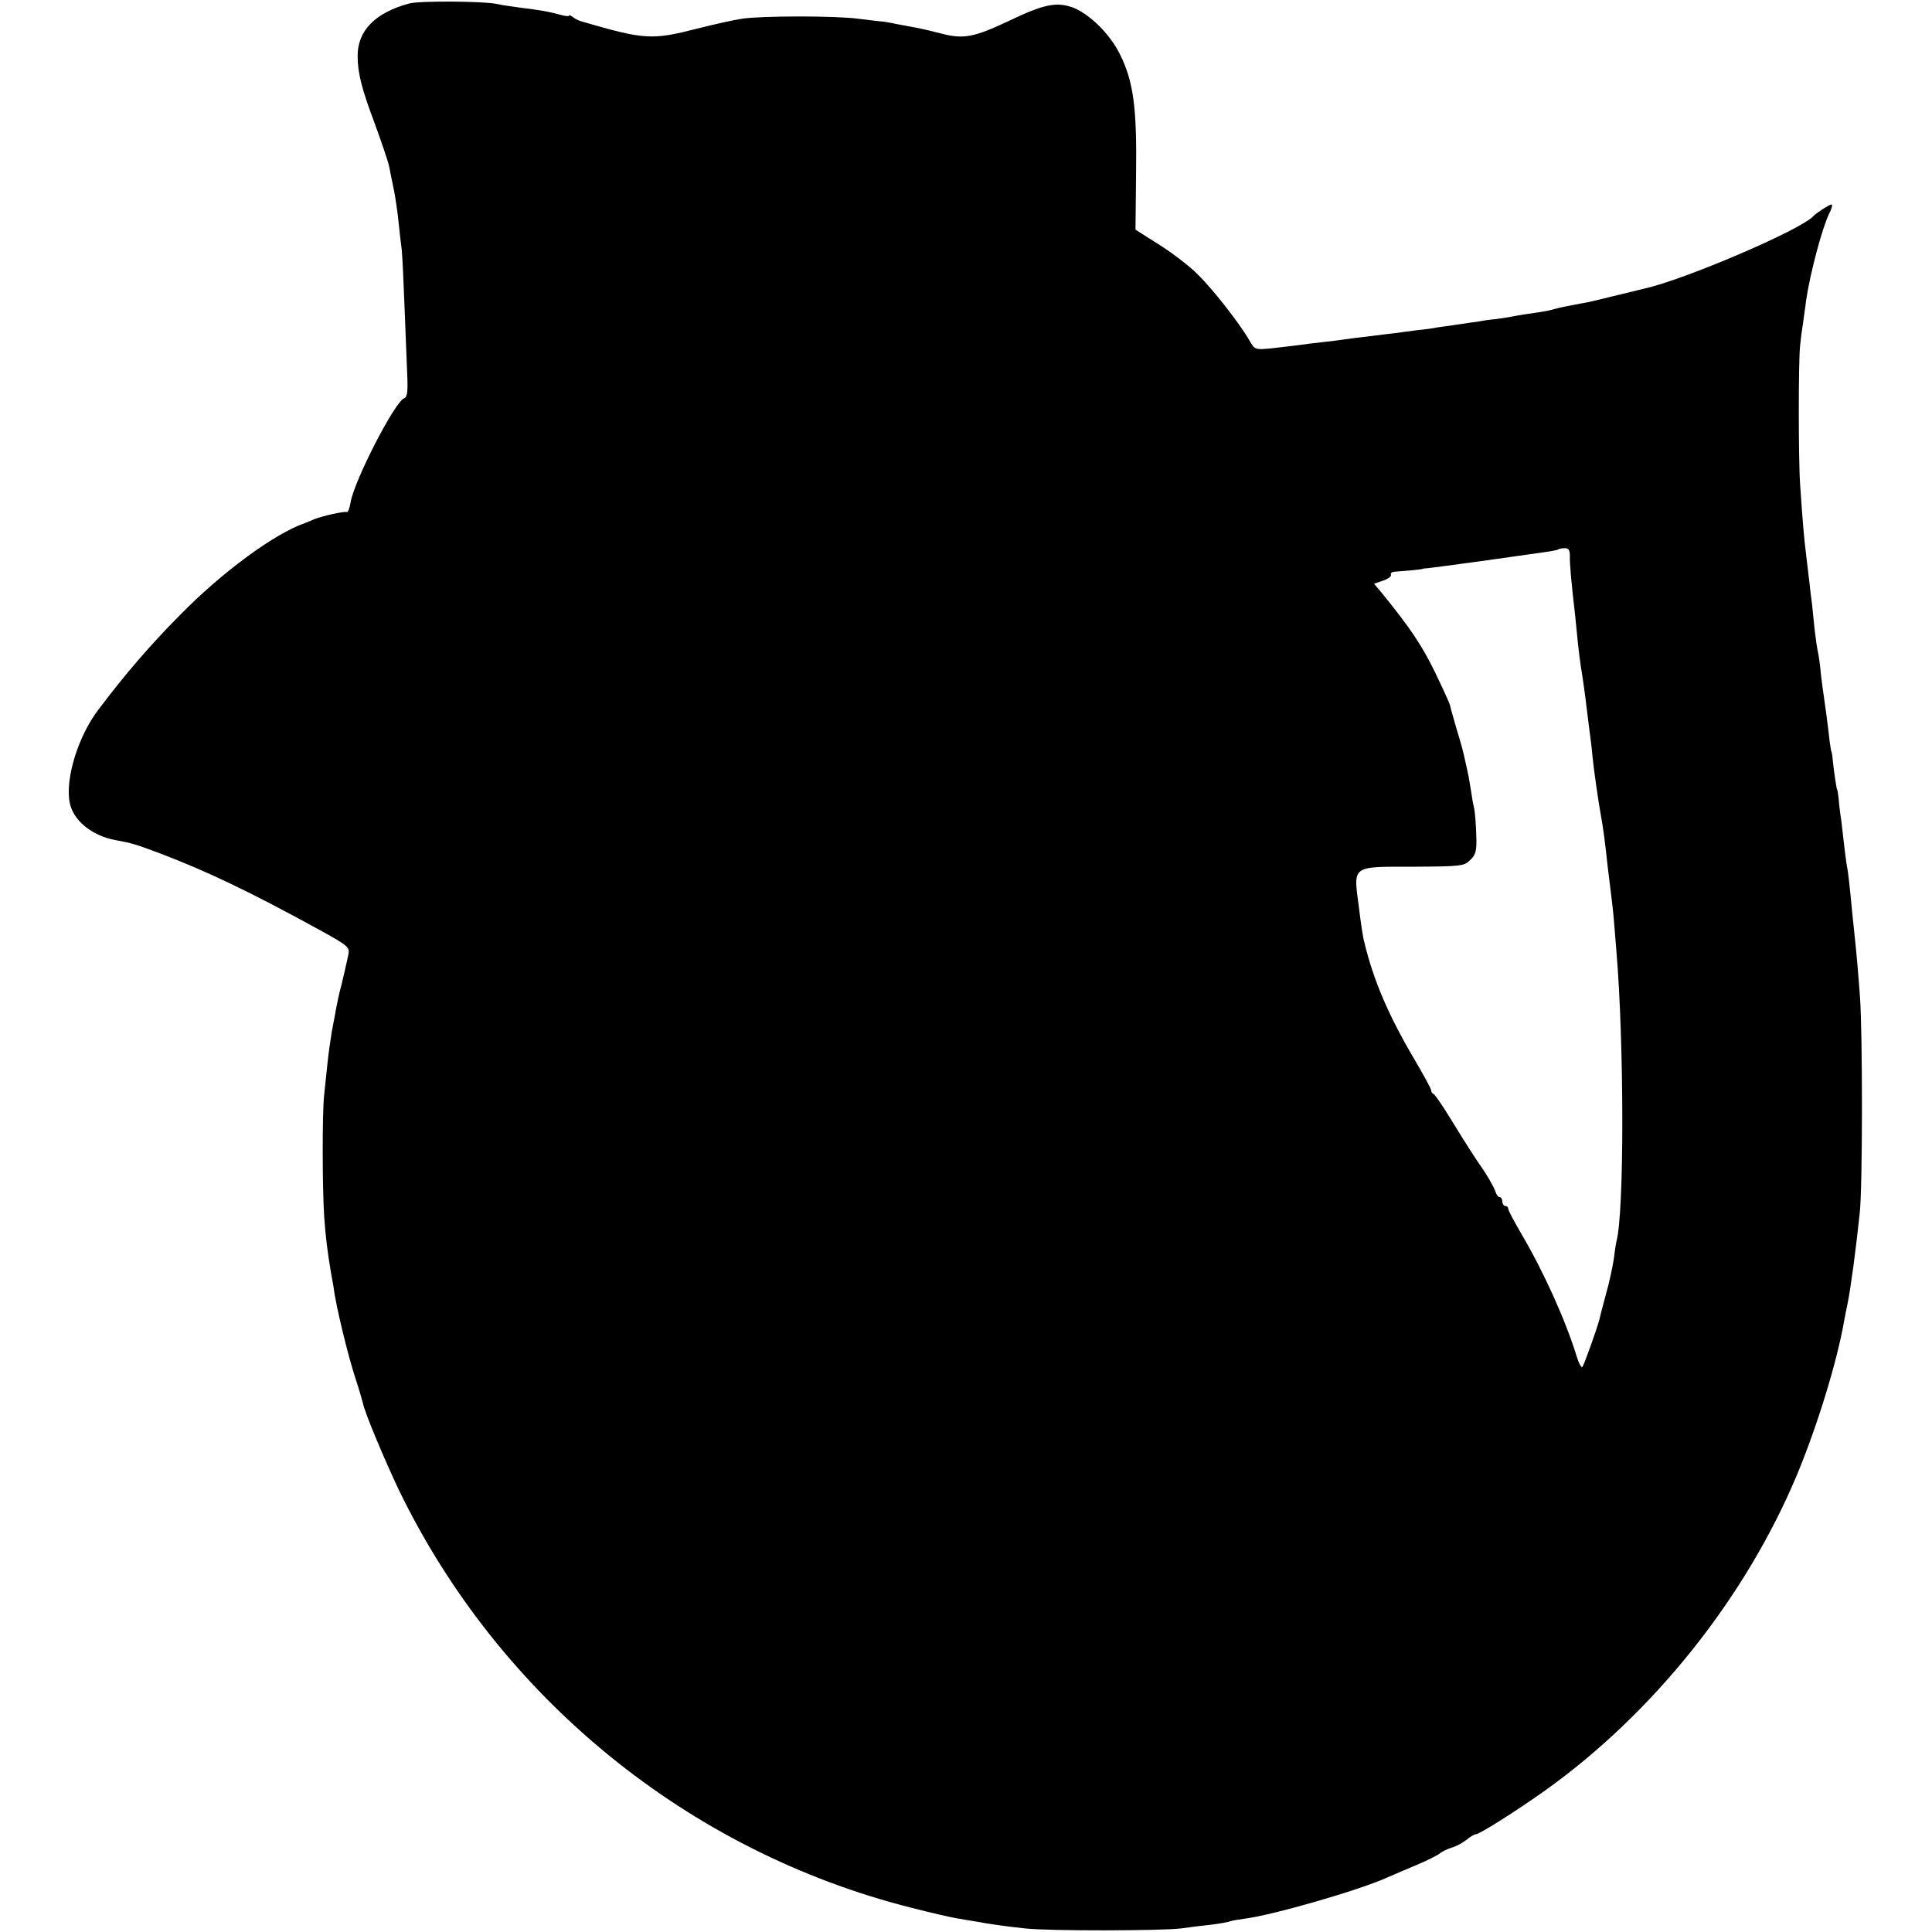 <?xml version="1.0" standalone="no"?>
<!DOCTYPE svg PUBLIC "-//W3C//DTD SVG 20010904//EN"
 "http://www.w3.org/TR/2001/REC-SVG-20010904/DTD/svg10.dtd">
<svg version="1.0" xmlns="http://www.w3.org/2000/svg"
 width="652pt" height="652pt" viewBox="0 0 652 652"
 preserveAspectRatio="xMidYMid meet">
<g transform="translate(0,652) scale(0.1,-0.1)"
fill="#000000" stroke="none">
<path d="M1380 6508 c-114 -31 -174 -92 -173 -178 0 -56 14 -111 57 -225 24
-66 47 -133 50 -150 3 -16 10 -52 16 -79 5 -27 12 -74 15 -105 3 -31 8 -74 11
-96 2 -22 6 -105 9 -185 3 -80 7 -182 9 -227 3 -62 1 -83 -10 -87 -32 -12
-169 -279 -181 -352 -3 -18 -8 -32 -12 -32 -11 3 -82 -13 -110 -24 -14 -6 -28
-12 -31 -13 -103 -35 -281 -166 -424 -312 -99 -100 -182 -196 -274 -318 -68
-89 -112 -232 -97 -312 11 -61 74 -113 154 -128 55 -10 68 -14 146 -43 161
-61 306 -130 543 -260 101 -56 103 -58 97 -87 -11 -50 -13 -59 -23 -100 -6
-22 -13 -53 -16 -70 -3 -16 -10 -55 -16 -85 -5 -30 -12 -80 -15 -110 -3 -30
-8 -77 -11 -105 -7 -63 -6 -318 0 -410 5 -71 11 -118 23 -190 4 -22 8 -44 9
-50 6 -55 48 -230 75 -311 11 -33 21 -69 24 -80 6 -32 74 -193 121 -292 339
-700 976 -1220 1729 -1410 66 -17 136 -33 155 -36 19 -3 46 -8 60 -10 47 -9
105 -17 170 -24 82 -9 459 -8 525 0 28 4 75 10 105 13 30 4 58 9 61 11 4 2 27
6 50 9 94 12 387 96 483 140 17 7 60 26 96 41 36 15 72 33 80 40 8 6 26 15 40
19 14 4 36 16 49 26 13 11 27 19 32 19 12 0 134 77 234 148 365 261 675 649
849 1064 68 163 136 383 160 523 3 17 8 41 11 55 11 55 27 173 41 305 10 83
10 608 1 730 -7 93 -9 122 -22 245 -3 25 -7 70 -10 100 -3 30 -7 66 -9 80 -3
14 -8 48 -11 75 -3 28 -8 70 -11 95 -4 25 -8 59 -9 75 -2 17 -4 30 -5 30 -2 0
-11 62 -15 100 -1 17 -4 30 -5 30 0 0 -3 14 -5 30 -6 55 -16 130 -20 155 -2
14 -7 48 -10 75 -2 28 -7 61 -10 75 -3 14 -8 48 -11 75 -3 28 -7 67 -9 88 -3
20 -7 54 -9 75 -3 20 -7 62 -11 92 -7 54 -12 116 -20 235 -6 82 -6 421 0 469
2 22 6 53 9 70 2 17 8 54 11 81 13 90 54 245 78 294 9 17 12 31 8 31 -7 0 -52
-29 -61 -39 -40 -46 -438 -216 -571 -245 -13 -3 -60 -15 -103 -25 -44 -11 -93
-23 -110 -25 -42 -8 -74 -14 -94 -20 -9 -3 -35 -8 -57 -11 -23 -3 -52 -8 -65
-10 -14 -3 -43 -8 -65 -11 -22 -2 -51 -6 -65 -9 -14 -2 -45 -6 -70 -10 -25 -4
-56 -8 -70 -10 -14 -3 -43 -7 -65 -9 -22 -3 -56 -7 -75 -10 -19 -2 -60 -7 -90
-11 -30 -3 -66 -8 -80 -10 -14 -2 -50 -7 -80 -10 -30 -3 -66 -8 -80 -10 -14
-2 -52 -6 -85 -10 -60 -6 -60 -6 -79 27 -33 57 -122 171 -173 221 -26 27 -85
72 -129 100 l-82 52 2 190 c3 222 -9 310 -54 401 -34 70 -106 140 -163 160
-53 18 -97 9 -211 -46 -119 -56 -154 -63 -230 -43 -28 7 -64 16 -81 19 -16 3
-48 9 -70 13 -22 5 -47 9 -55 9 -8 1 -42 5 -75 9 -75 10 -324 10 -390 0 -27
-4 -95 -19 -150 -33 -156 -40 -179 -38 -390 23 -11 3 -26 10 -32 16 -7 5 -13
7 -13 4 0 -3 -15 -1 -32 4 -37 10 -59 14 -138 24 -30 4 -64 9 -75 12 -43 9
-262 11 -295 1z m3918 -1865 c-1 -25 4 -81 18 -203 2 -19 6 -60 9 -90 3 -30 8
-66 10 -80 5 -29 15 -98 20 -143 2 -18 6 -50 9 -72 3 -22 8 -60 10 -85 4 -43
20 -156 30 -210 5 -26 13 -83 21 -160 3 -25 8 -65 11 -90 3 -25 8 -65 10 -90
2 -25 6 -74 9 -110 26 -310 27 -881 0 -980 -2 -8 -6 -35 -9 -60 -4 -25 -15
-79 -27 -120 -11 -41 -21 -79 -22 -85 -10 -36 -51 -151 -57 -158 -3 -4 -12 12
-19 35 -36 119 -112 287 -185 411 -25 43 -46 82 -46 87 0 6 -4 10 -10 10 -5 0
-10 7 -10 15 0 8 -4 15 -9 15 -5 0 -11 8 -14 18 -5 16 -32 62 -50 87 -13 18
-52 78 -102 160 -27 44 -53 82 -57 83 -5 2 -8 7 -8 12 0 5 -26 53 -58 107 -87
148 -137 265 -168 394 -4 13 -12 66 -18 117 -19 143 -27 137 182 137 164 1
173 2 194 23 19 18 22 32 20 84 -1 35 -4 75 -7 90 -4 15 -8 39 -10 55 -2 15
-7 39 -9 53 -3 14 -8 39 -12 55 -3 17 -15 62 -27 100 -11 39 -22 76 -23 83 -1
7 -25 59 -52 115 -44 90 -83 148 -178 265 l-27 32 32 11 c17 6 28 15 25 20 -3
5 5 10 18 10 41 3 83 7 88 9 3 1 8 2 11 2 3 -1 86 11 185 24 98 14 197 28 219
31 22 3 42 7 44 9 2 2 12 4 22 4 13 0 17 -7 17 -27z"/>
</g>
</svg>
